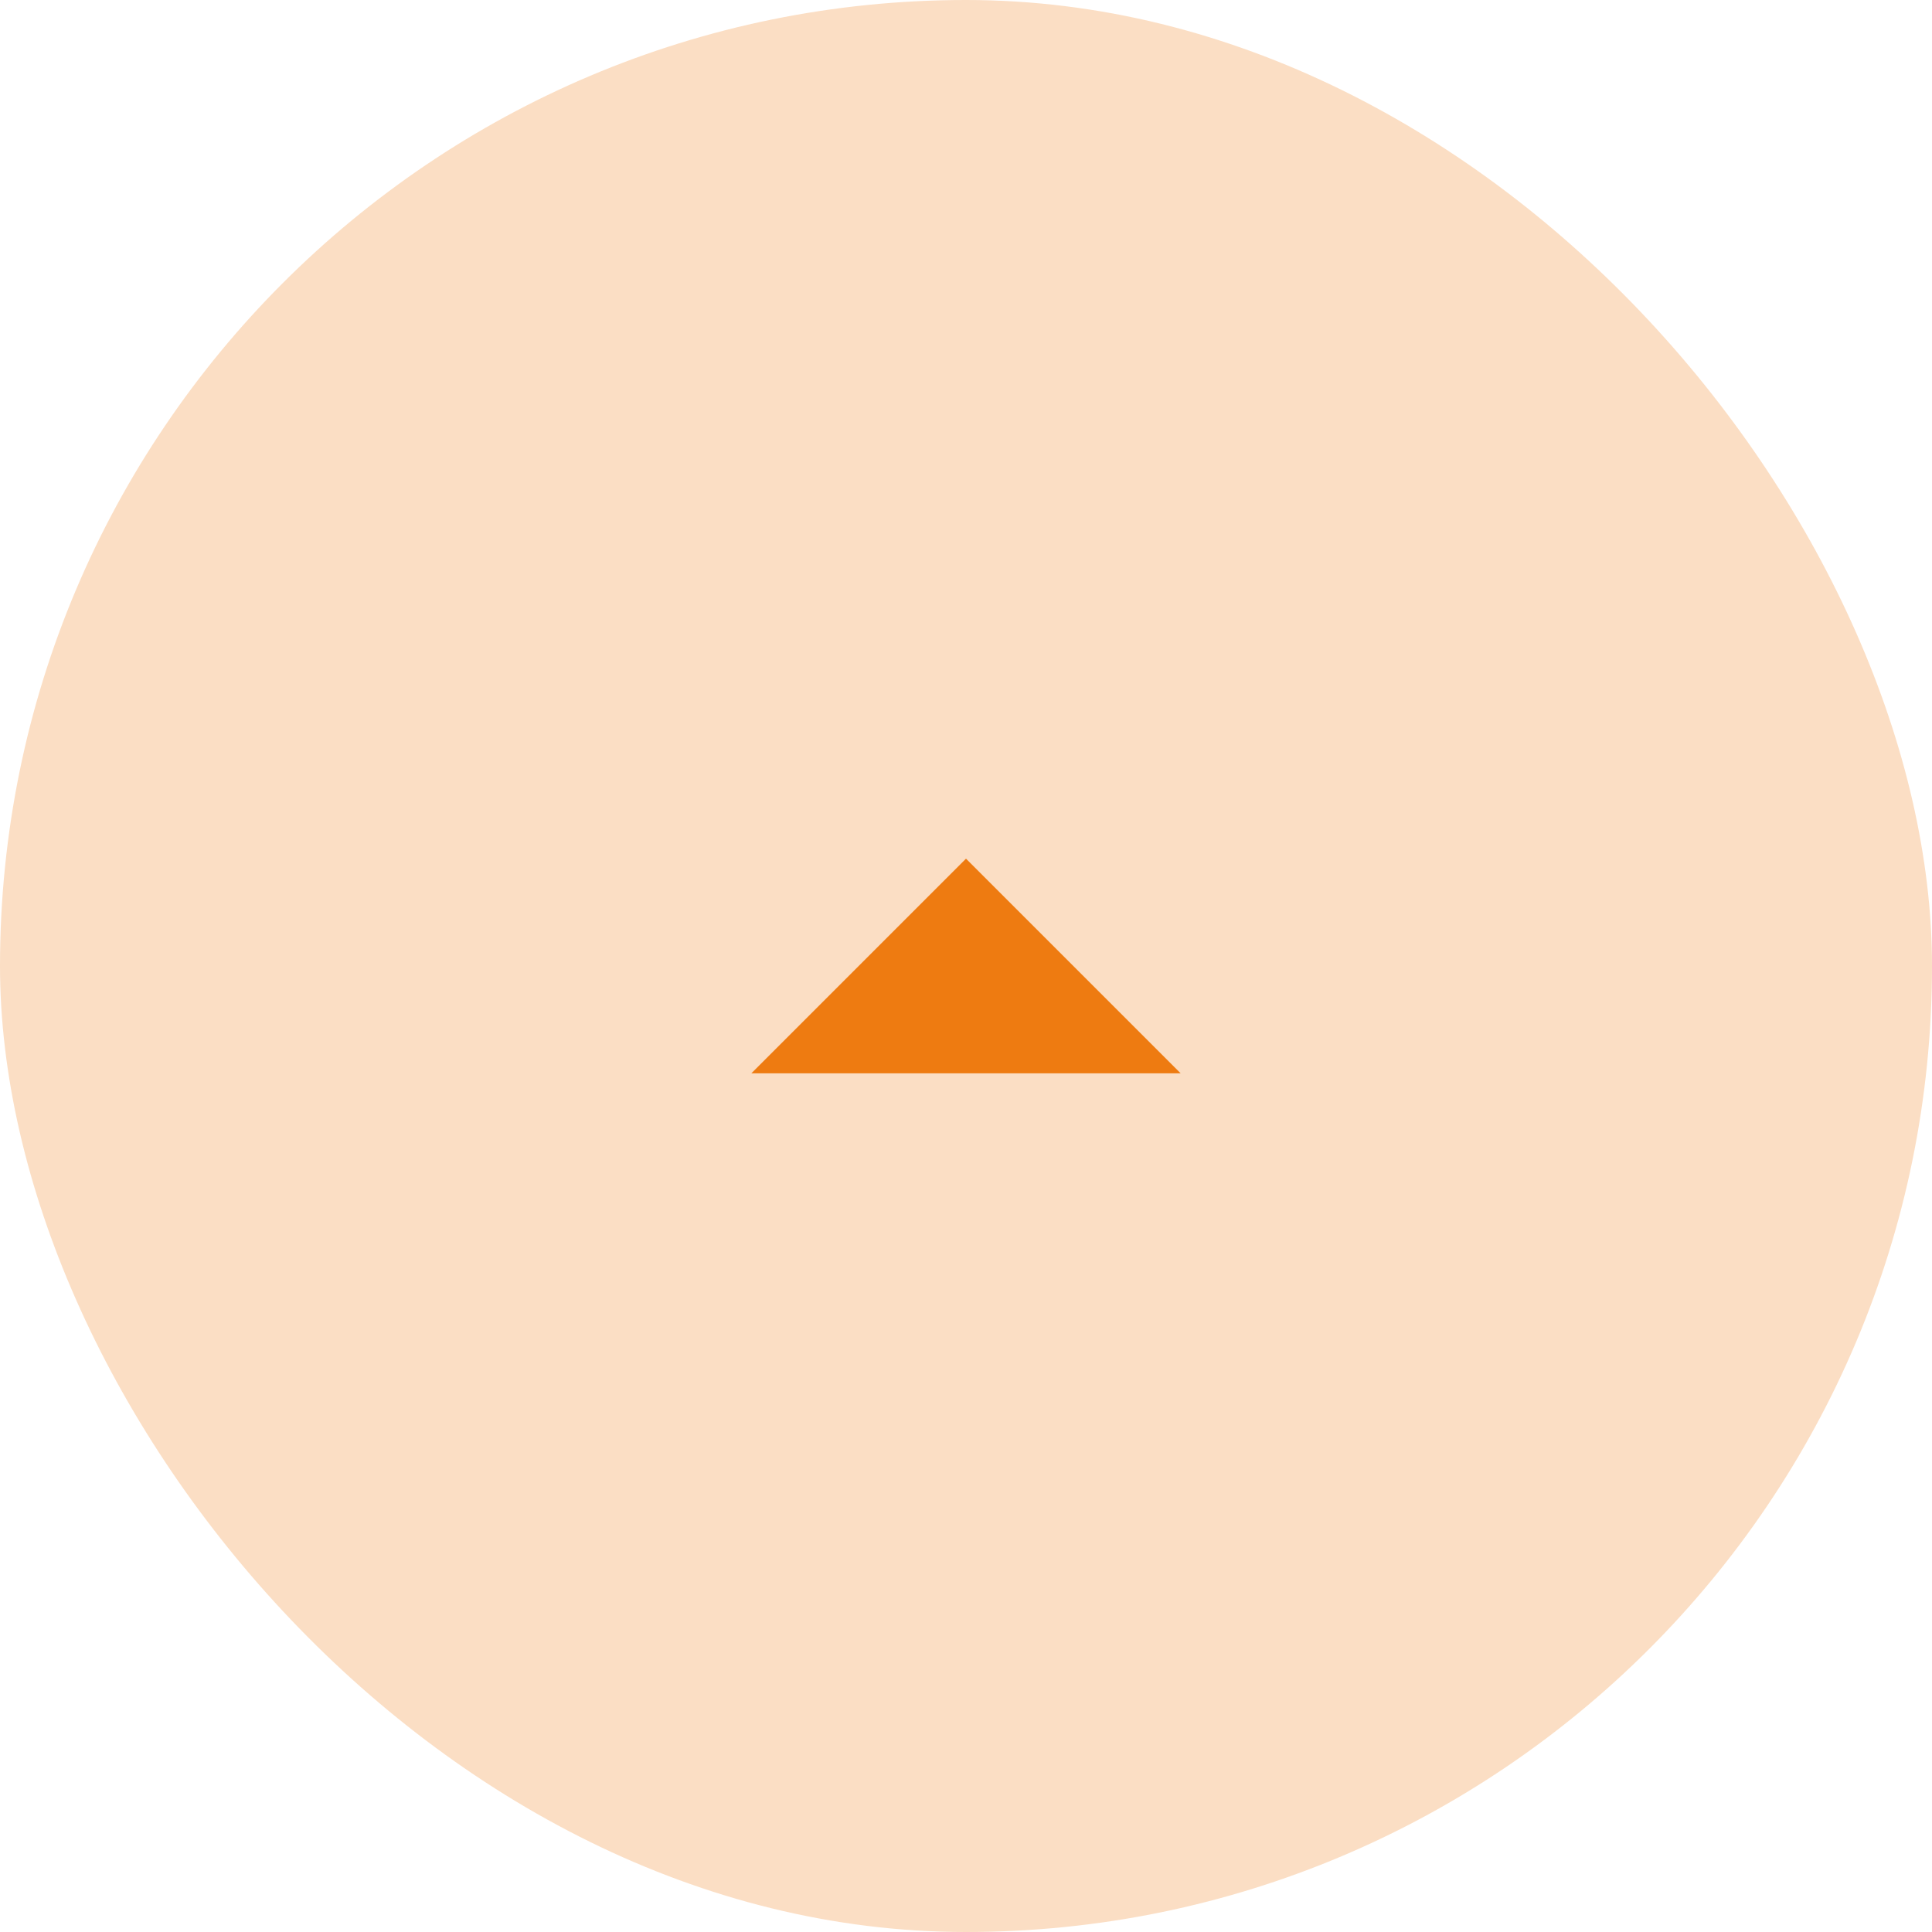 <svg width="45" height="45" viewBox="0 0 45 45" fill="none" xmlns="http://www.w3.org/2000/svg">
<rect x="45" y="45" width="45" height="45" rx="22.5" transform="rotate(-180 45 45)" fill="#FBDEC4"/>
<path d="M22.5 20L27.5 25L17.5 25L22.5 20Z" fill="#EE7B11"/>
</svg>
